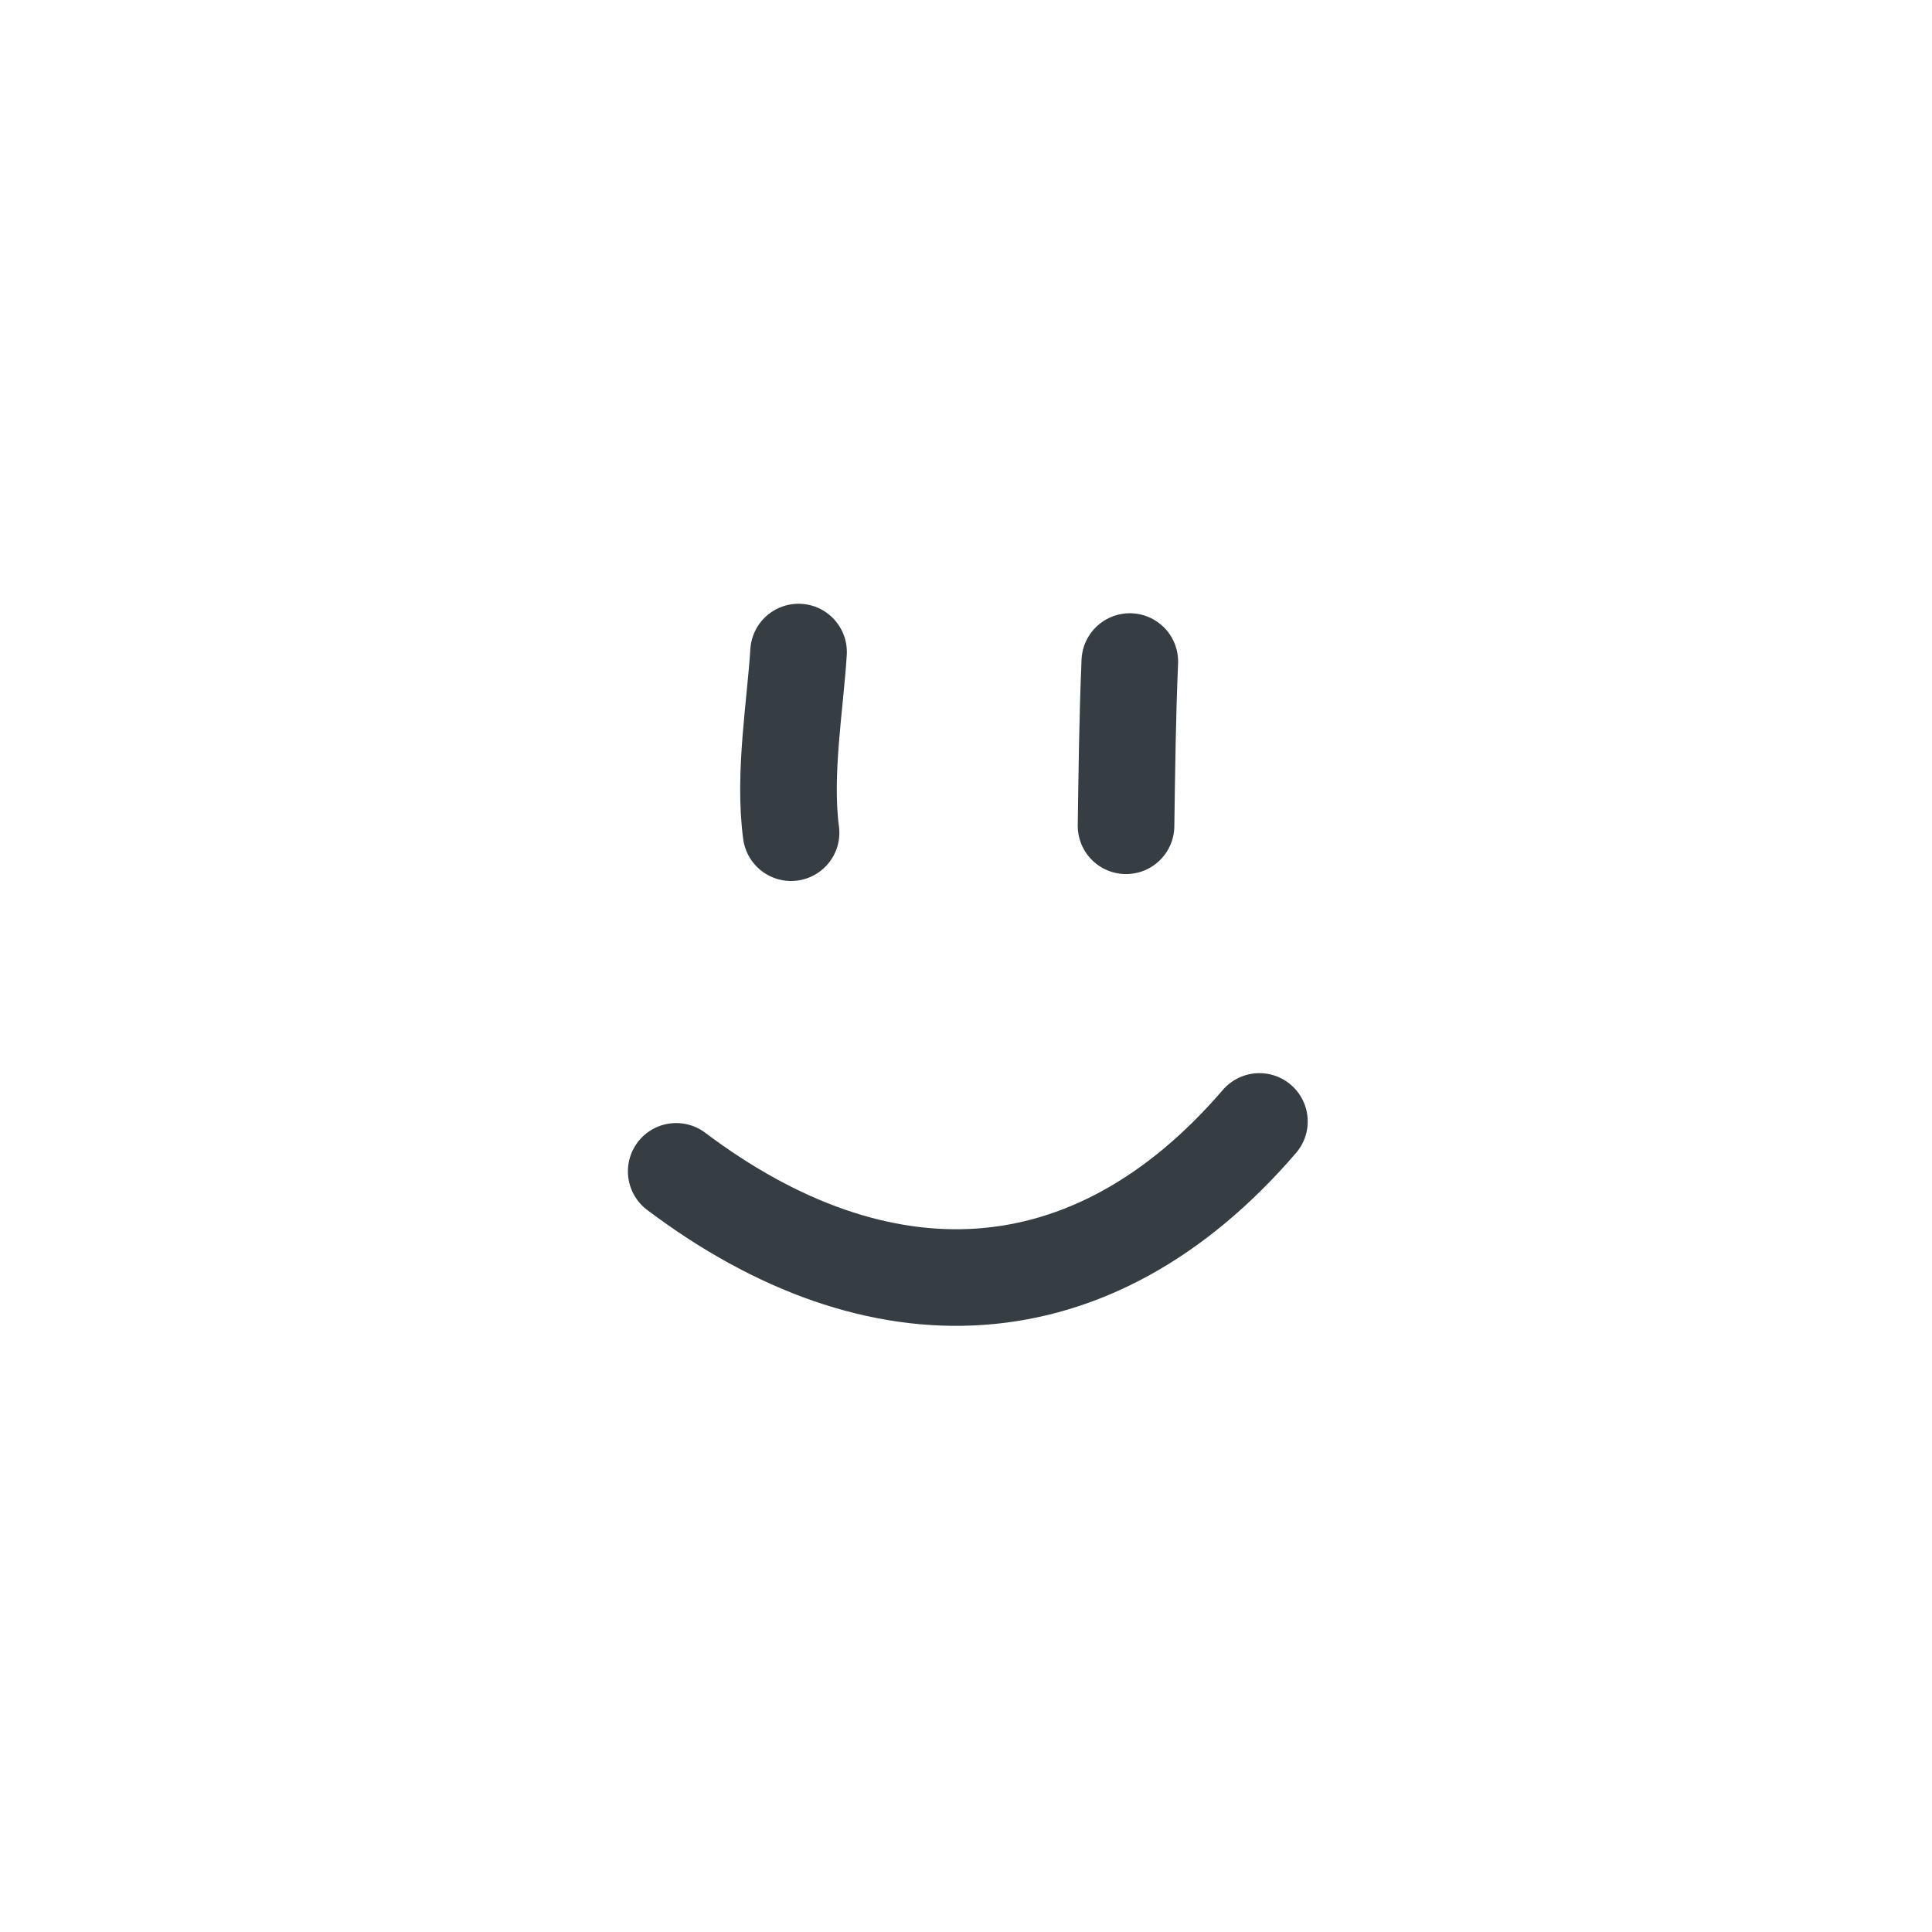 <svg xmlns="http://www.w3.org/2000/svg" width="24" height="24" fill="none"><path stroke="#212A2F" stroke-linecap="round" stroke-linejoin="round" stroke-opacity=".9" stroke-width="1.2" d="M9.827 10.344c-.097-.722.053-1.593.093-2.244m4.068 2.158c.01-.682.018-1.36.047-2.04M8.4 14.551c2.507 1.888 5.158 1.808 7.245-.62"/></svg>